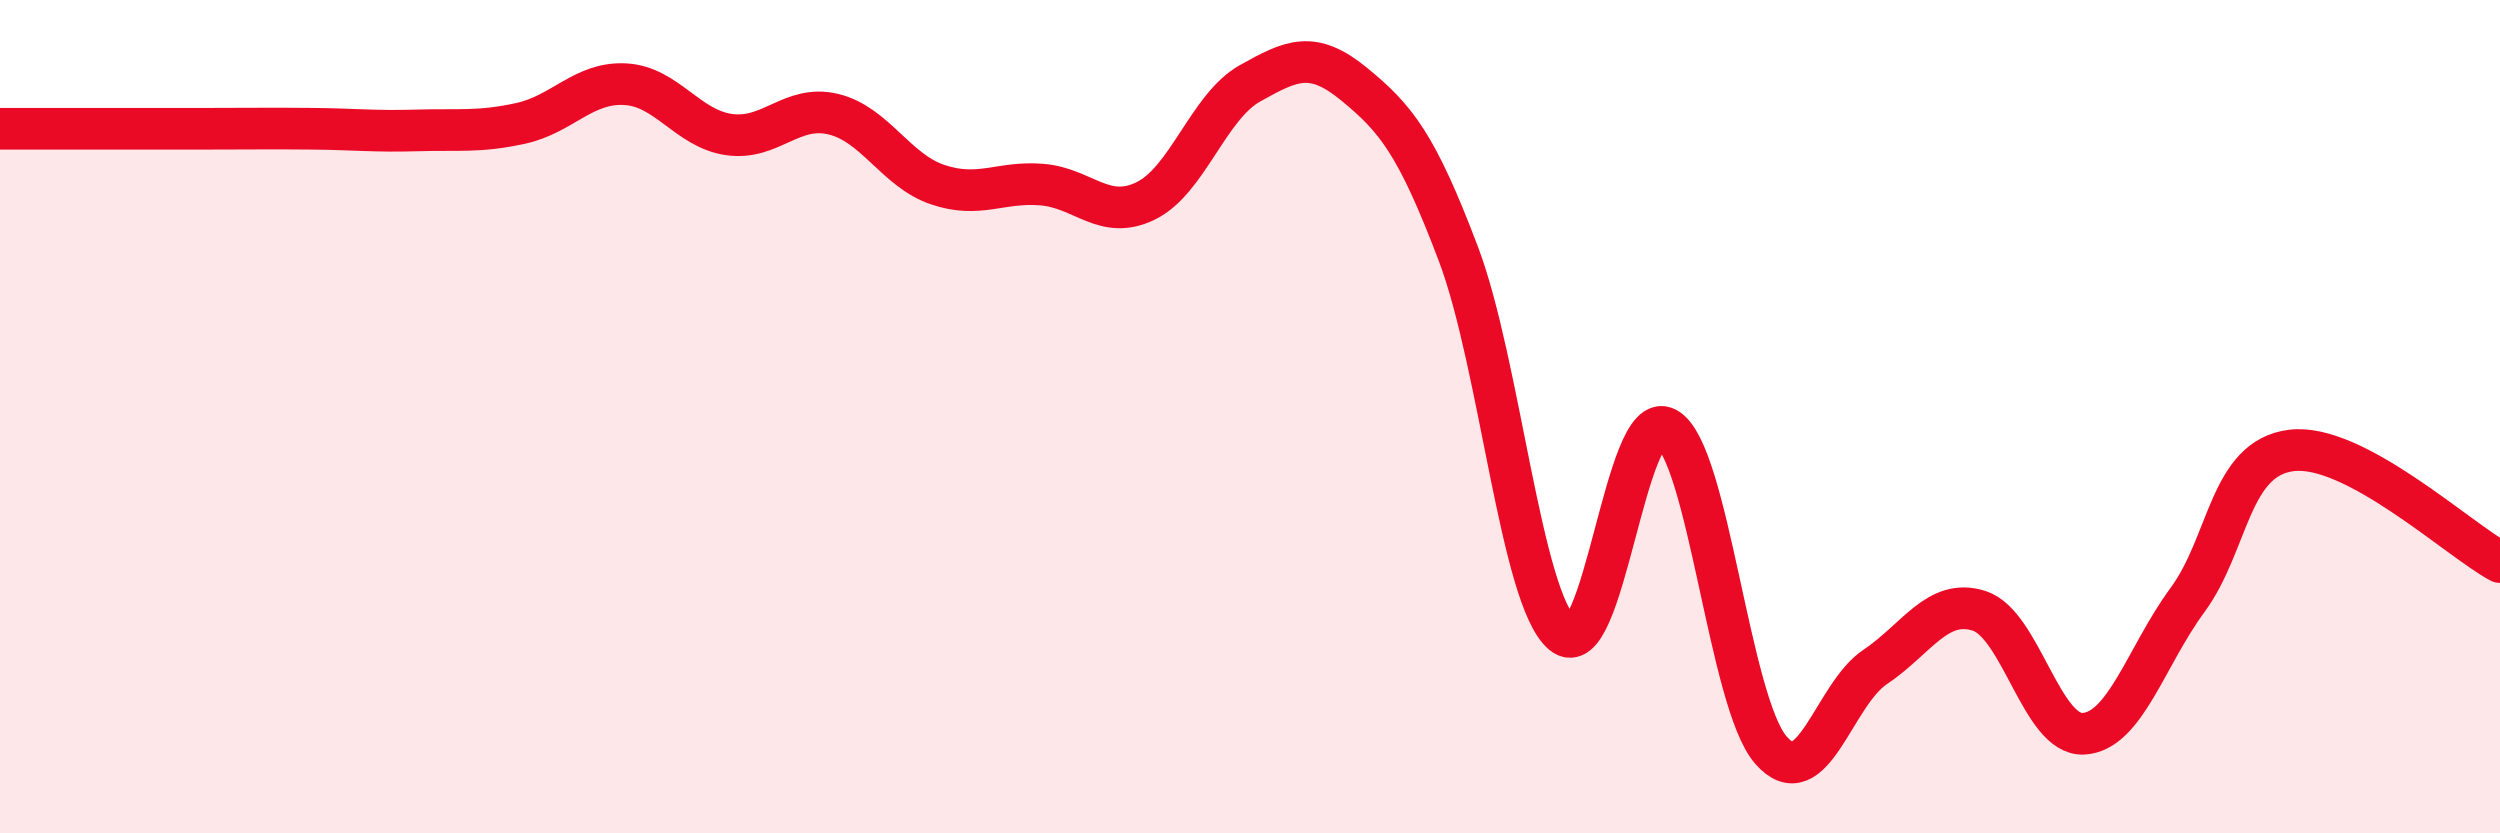 
    <svg width="60" height="20" viewBox="0 0 60 20" xmlns="http://www.w3.org/2000/svg">
      <path
        d="M 0,3.09 C 0.5,3.09 1.5,3.09 2.5,3.09 C 3.5,3.09 4,3.09 5,3.09 C 6,3.09 6.5,3.08 7.5,3.09 C 8.5,3.1 9,3.16 10,3.13 C 11,3.1 11.5,3.18 12.5,2.96 C 13.5,2.74 14,1.97 15,2.02 C 16,2.07 16.5,3.09 17.5,3.23 C 18.5,3.37 19,2.5 20,2.74 C 21,2.98 21.5,4.09 22.5,4.43 C 23.5,4.77 24,4.35 25,4.43 C 26,4.51 26.5,5.31 27.5,4.82 C 28.5,4.33 29,2.56 30,2 C 31,1.44 31.5,1.2 32.5,2.02 C 33.5,2.84 34,3.45 35,6.09 C 36,8.73 36.5,14.37 37.5,15.21 C 38.5,16.05 39,9.72 40,10.28 C 41,10.84 41.5,16.85 42.5,18 C 43.5,19.15 44,16.68 45,16.01 C 46,15.34 46.5,14.34 47.5,14.66 C 48.5,14.98 49,17.66 50,17.61 C 51,17.56 51.5,15.76 52.5,14.4 C 53.5,13.04 53.5,10.99 55,10.81 C 56.5,10.63 59,12.95 60,13.49L60 20L0 20Z"
        fill="#EB0A25"
        opacity="0.1"
        stroke-linecap="round"
        stroke-linejoin="round"
      />
      <path
        d="M 0,3.09 C 0.5,3.09 1.5,3.09 2.5,3.09 C 3.5,3.09 4,3.09 5,3.09 C 6,3.09 6.5,3.08 7.5,3.09 C 8.5,3.1 9,3.16 10,3.13 C 11,3.1 11.5,3.18 12.5,2.96 C 13.5,2.74 14,1.97 15,2.02 C 16,2.07 16.5,3.09 17.5,3.23 C 18.5,3.37 19,2.5 20,2.74 C 21,2.98 21.5,4.09 22.5,4.43 C 23.5,4.77 24,4.35 25,4.43 C 26,4.51 26.5,5.31 27.5,4.82 C 28.5,4.33 29,2.56 30,2 C 31,1.44 31.5,1.2 32.5,2.02 C 33.5,2.84 34,3.45 35,6.09 C 36,8.73 36.5,14.37 37.5,15.21 C 38.5,16.05 39,9.72 40,10.28 C 41,10.84 41.5,16.85 42.5,18 C 43.5,19.15 44,16.68 45,16.01 C 46,15.34 46.5,14.34 47.5,14.66 C 48.5,14.98 49,17.66 50,17.61 C 51,17.56 51.5,15.76 52.5,14.4 C 53.5,13.04 53.5,10.99 55,10.81 C 56.5,10.63 59,12.95 60,13.49"
        stroke="#EB0A25"
        stroke-width="1"
        fill="none"
        stroke-linecap="round"
        stroke-linejoin="round"
      />
    </svg>
  